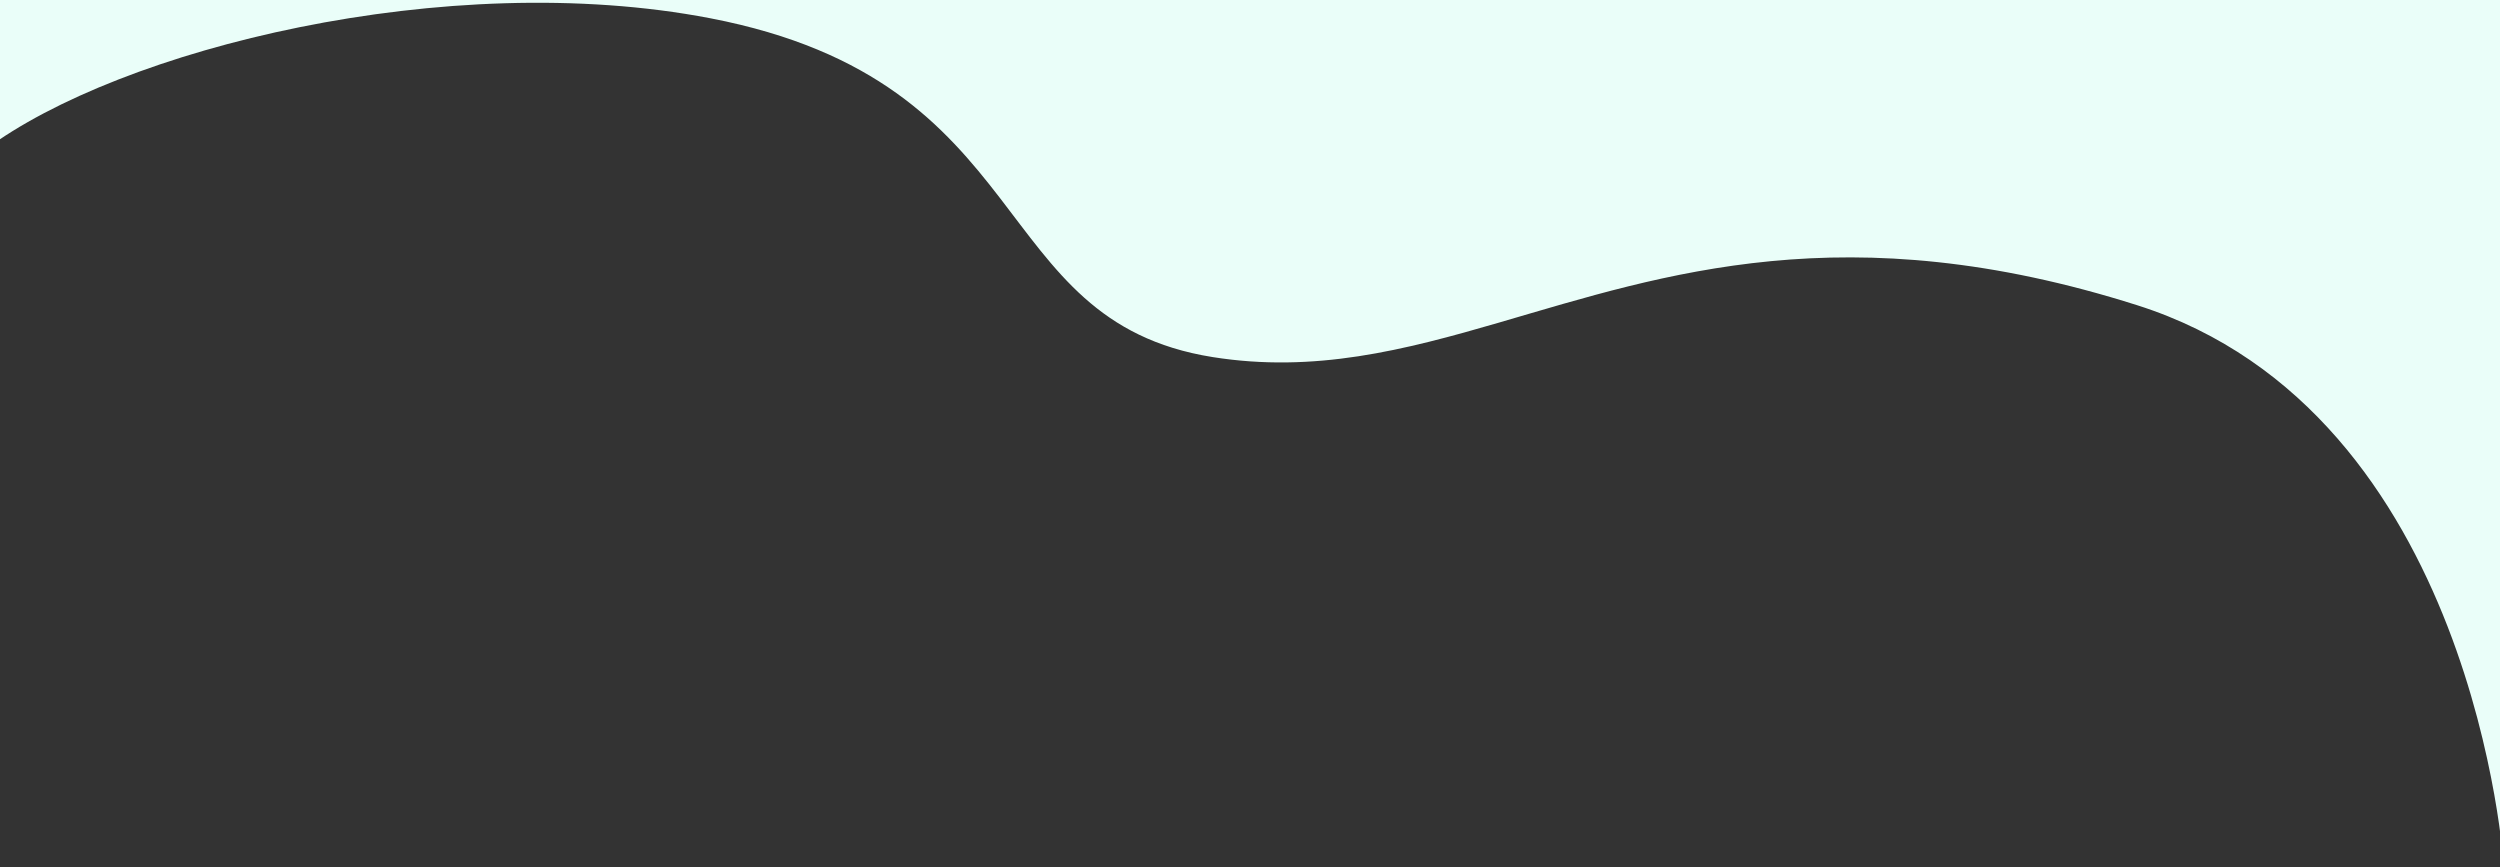 <?xml version="1.0" encoding="UTF-8"?><svg id="Calque_1" xmlns="http://www.w3.org/2000/svg" viewBox="0 0 1920 666.01"><rect x="0" y="0" width="1920" height="666.01" fill="#333333" stroke="none"/><defs><style>.cls-1{fill:#eafef9;}</style></defs><path class="cls-1" d="M1921.49,288.15l-.69-164.14-.45-.51h2.15V-132.5H784.5v55.5H-43.62V63.03s10.84-9.83,32.12-24.9v76.92C92.18,37.55,343.41-24.89,545.61,14.04c254.04,48.99,210.23,232.23,385.67,260.19,78.1,12.44,146.92-5.19,220.66-26.67.19-.08.39-.15.6-.19,125.48-36.54,265.19-83.98,488.84-12.95,260.19,82.64,281.63,431.58,281.63,431.58l-1.51-377.86Z"/></svg>